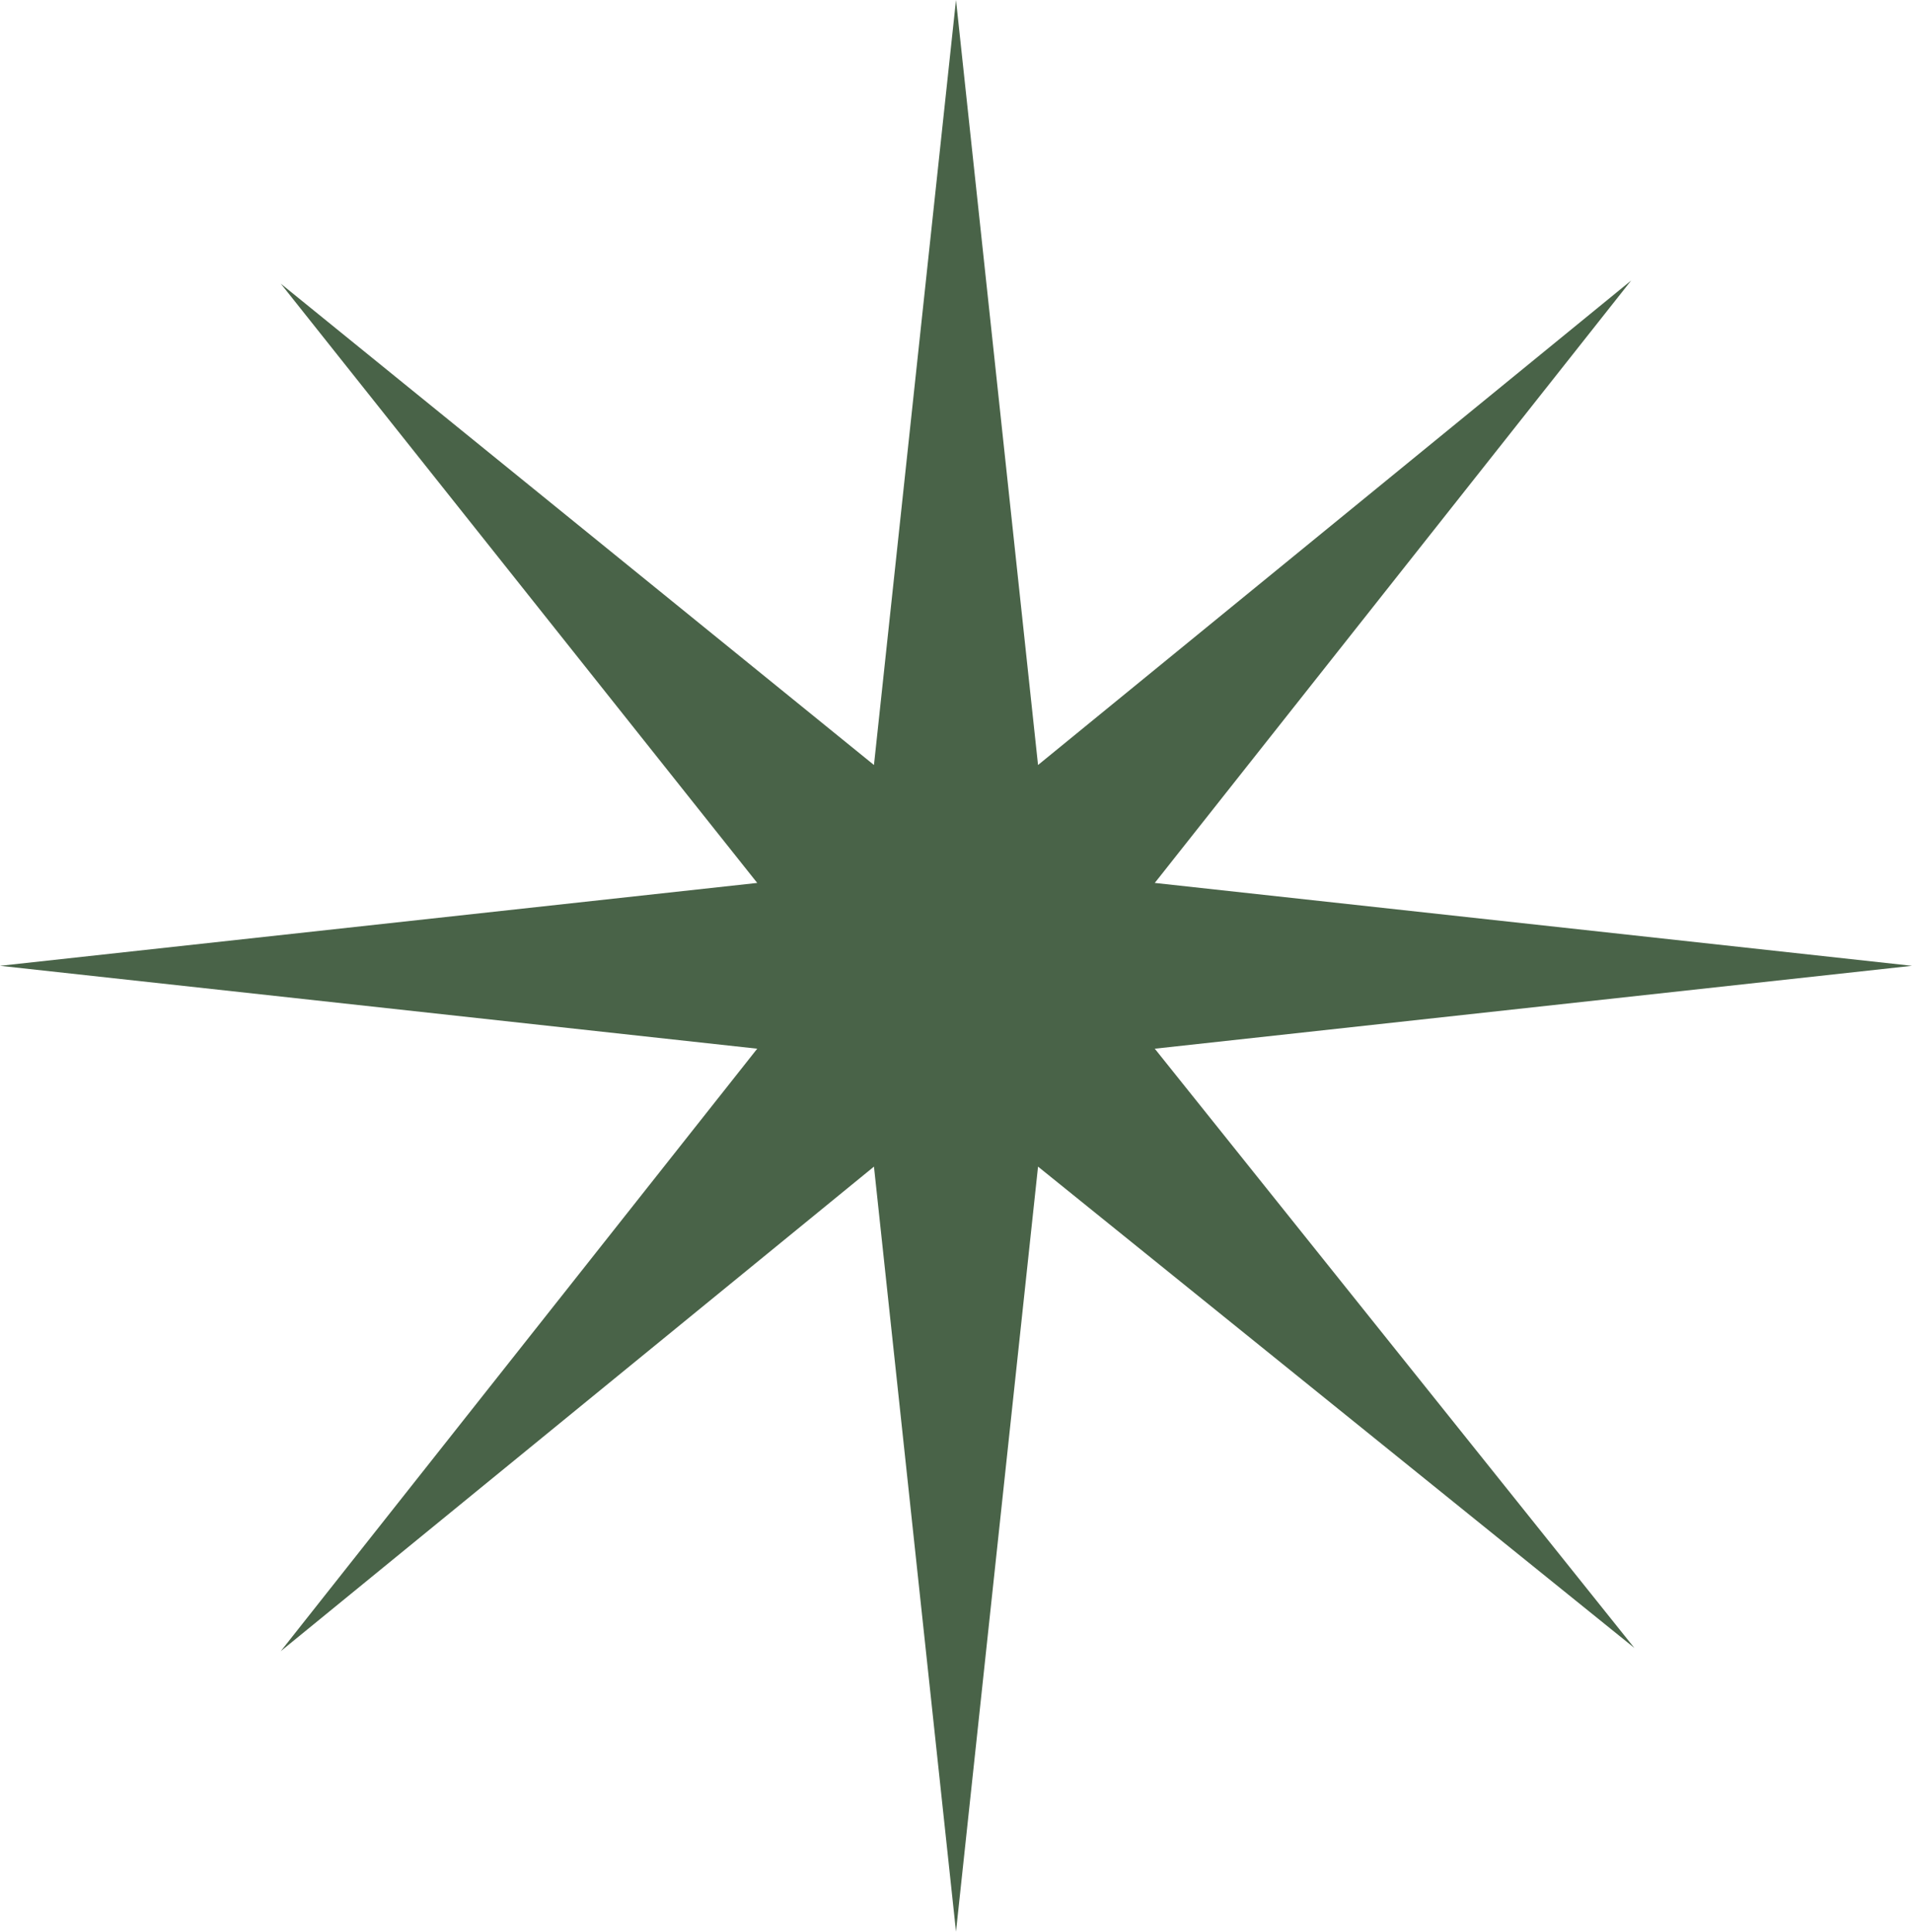 <?xml version="1.0" encoding="UTF-8"?> <svg xmlns="http://www.w3.org/2000/svg" width="98" height="99" viewBox="0 0 98 99" fill="none"> <path d="M59.188 53.748L98 49.5L59.188 45.252L83.607 14.376L53.205 39.208L49 0L44.795 39.208L14.393 14.54L38.812 45.252L0 49.5L38.812 53.748L14.393 84.624L44.795 59.792L49 99L53.205 59.792L83.769 84.46L59.188 53.748Z" fill="#496348"></path> </svg> 